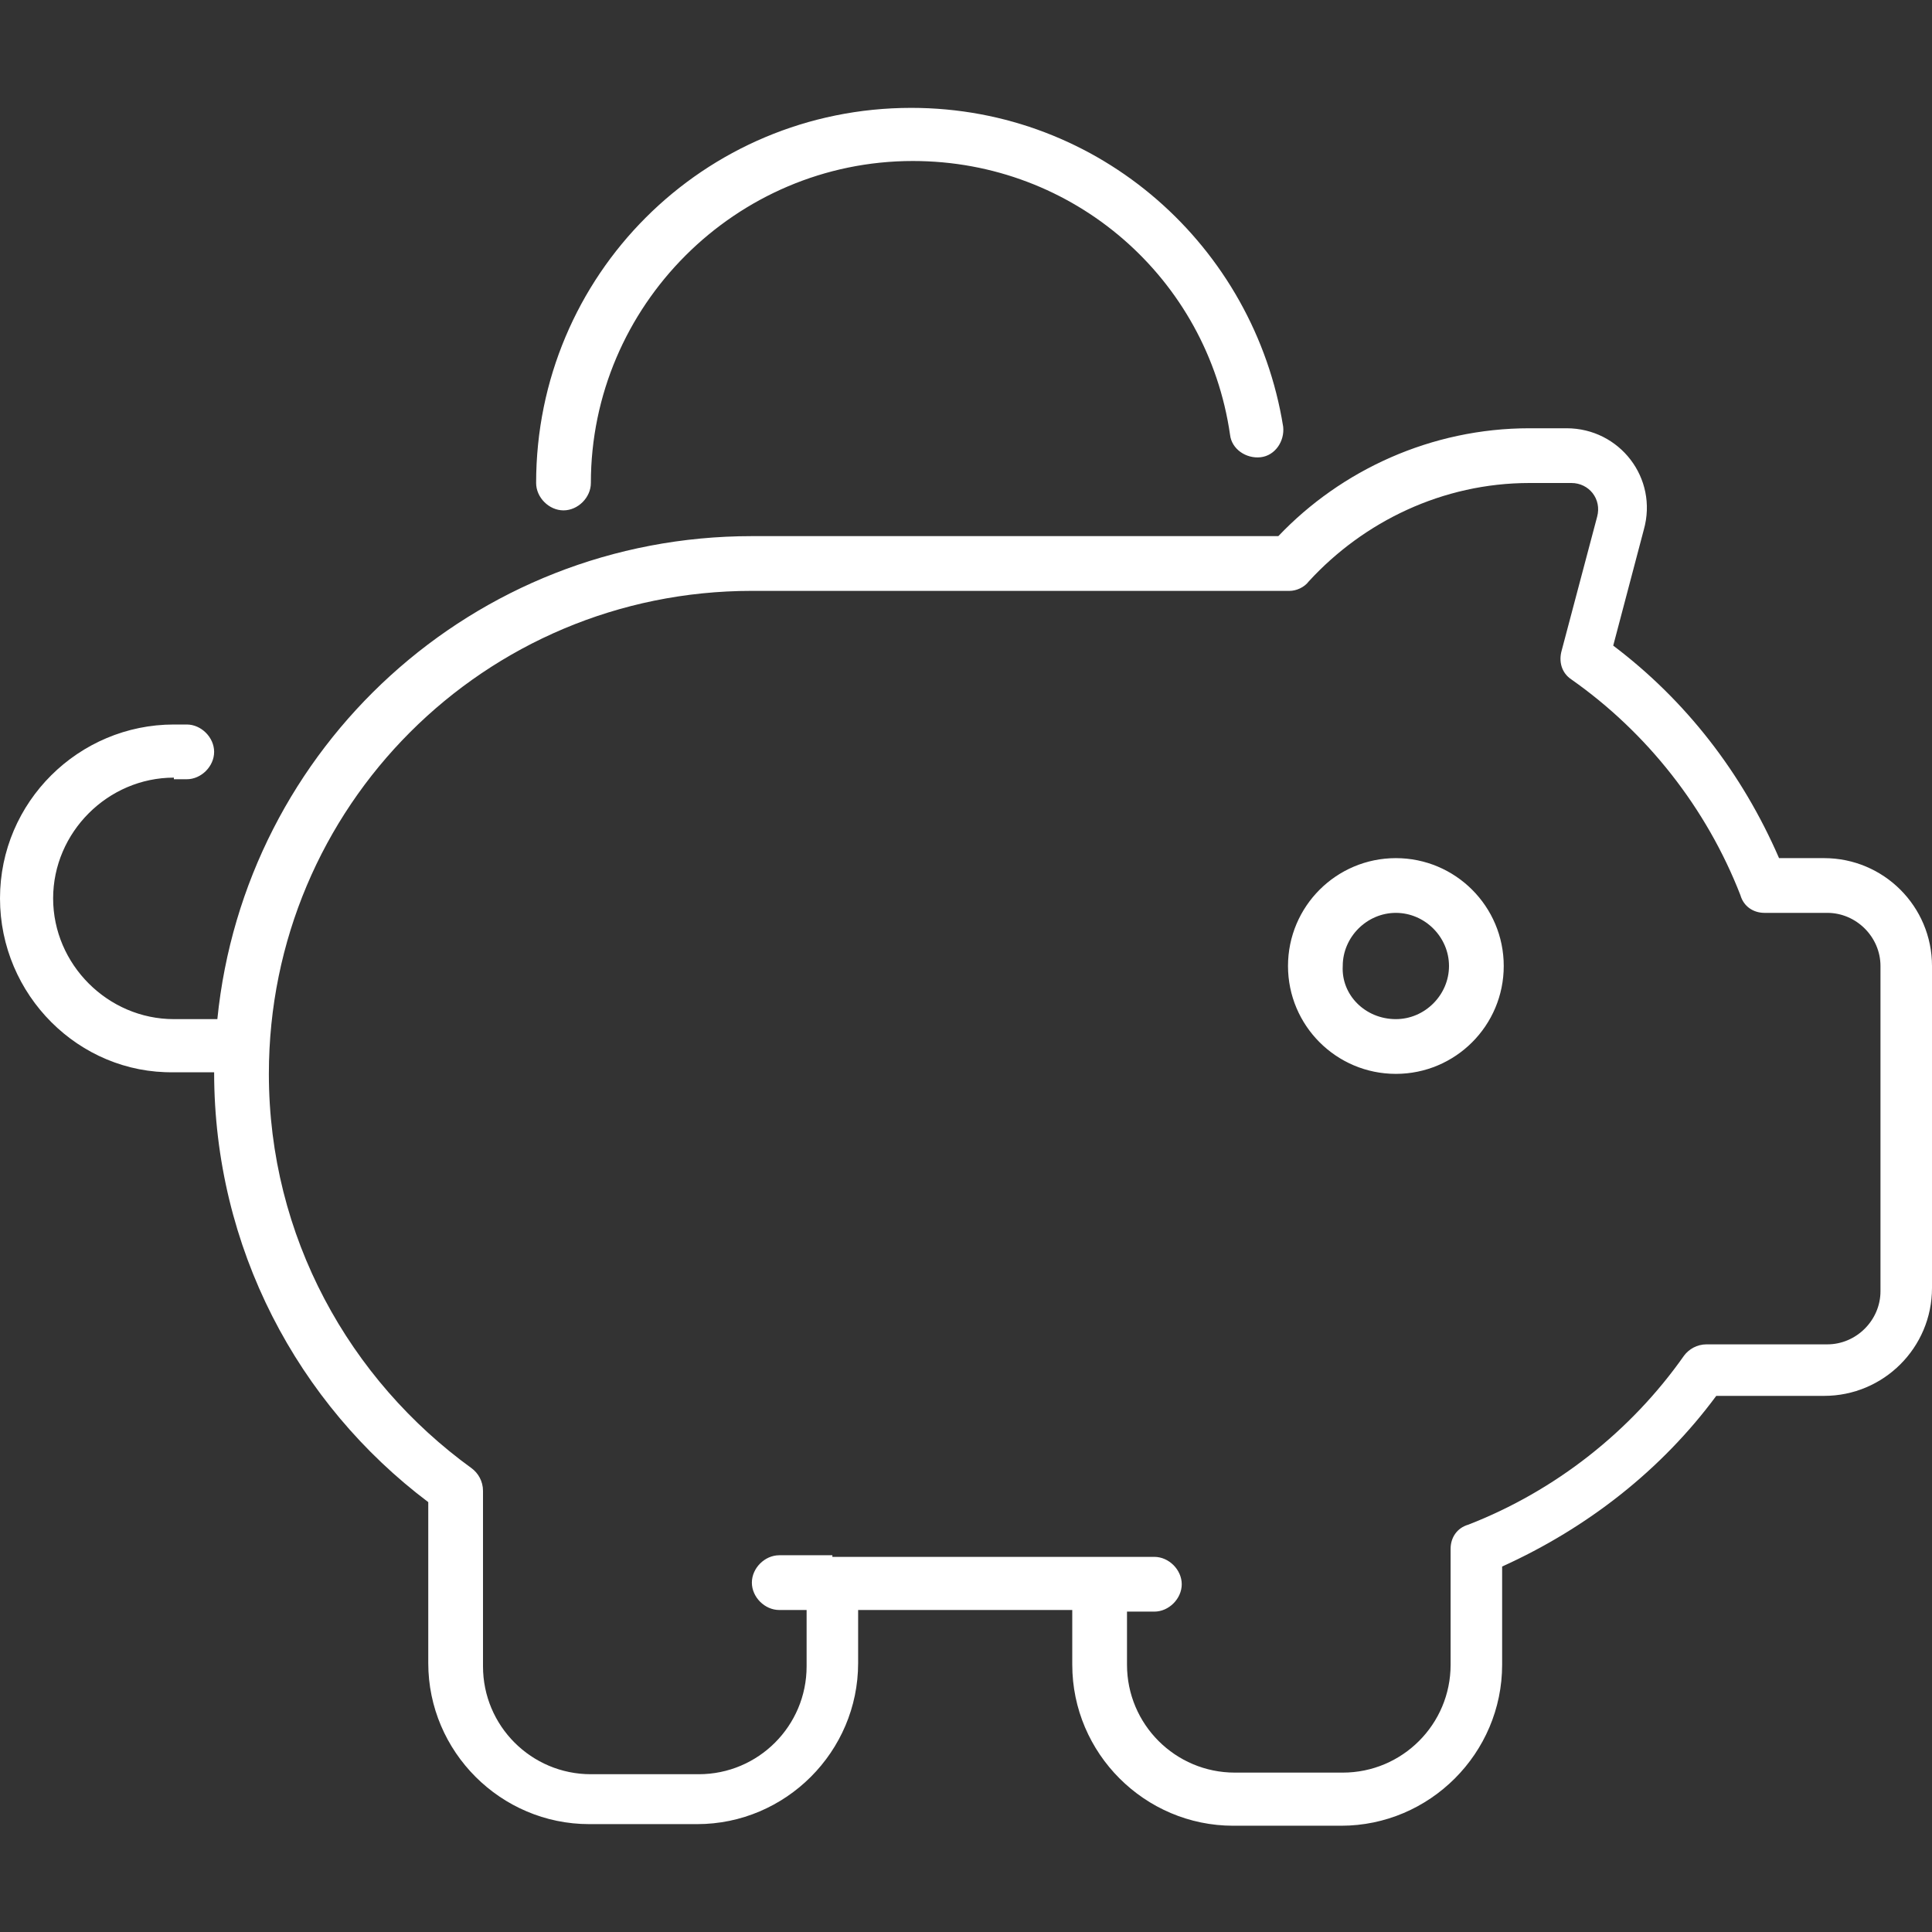 <?xml version="1.0" encoding="utf-8"?>
<!-- Generator: Adobe Illustrator 27.6.1, SVG Export Plug-In . SVG Version: 6.00 Build 0)  -->
<svg version="1.1" id="Ebene_1" xmlns="http://www.w3.org/2000/svg" xmlns:xlink="http://www.w3.org/1999/xlink" x="0px" y="0px"
	 viewBox="0 0 120 120" style="enable-background:new 0 0 120 120;" xml:space="preserve">
<rect x="0" y="0" width="120" height="120" fill="#333333" stroke="none"/>
<style type="text/css">
	.st0{fill:#FFFFFF;}
</style>
<path class="st0" d="M56.7,10c-11,0-20,9-20,20c0,0.9-0.8,1.7-1.7,1.7s-1.7-0.8-1.7-1.7c0-12.9,10.4-23.3,23.3-23.3
	c11.7,0,21.3,8.6,23.1,19.8c0.1,0.9-0.5,1.8-1.4,1.9s-1.8-0.5-1.9-1.4C75,17.3,66.7,10,56.7,10z M10.8,48.3c-4.1,0-7.5,3.4-7.5,7.5
	s3.4,7.5,7.5,7.5h2.7c1.7-16.9,15.9-30,33.2-30h32.7c3.9-4.1,9.5-6.7,15.6-6.7h2.3c3.3,0,5.7,3.1,4.8,6.3l-1.9,7.2
	c4.5,3.4,8,7.9,10.3,13.2h2.8c3.7,0,6.7,3,6.7,6.7v20c0,3.7-3,6.7-6.7,6.7h-6.7c-3.4,4.6-8,8.2-13.3,10.6v6.1c0,5.5-4.5,10-10,10
	h-6.7c-5.5,0-10-4.5-10-10V100H53.3v3.3c0,5.5-4.5,10-10,10h-6.7c-5.5,0-10-4.5-10-10v-10c-8.1-6.1-13.3-15.8-13.3-26.7h-2.5
	C4.9,66.7,0,61.8,0,55.8S4.9,45,10.8,45h0.8c0.9,0,1.7,0.8,1.7,1.7c0,0.9-0.8,1.7-1.7,1.7H10.8z M51.7,96.7h16.7h3.3
	c0.9,0,1.7,0.8,1.7,1.7s-0.8,1.7-1.7,1.7H70v3.3c0,3.7,3,6.7,6.7,6.7h6.7c3.7,0,6.7-3,6.7-6.7v-7.2c0-0.7,0.4-1.3,1.1-1.5
	c5.4-2.1,10.1-5.8,13.4-10.5c0.3-0.4,0.8-0.7,1.4-0.7h7.5c1.8,0,3.3-1.5,3.3-3.3V60c0-1.8-1.5-3.3-3.3-3.3h-3.9
	c-0.7,0-1.3-0.4-1.5-1.1c-2.1-5.4-5.8-10.1-10.5-13.4c-0.6-0.4-0.8-1.1-0.6-1.8l2.2-8.3c0.3-1.1-0.5-2.1-1.6-2.1H95
	c-5.4,0-10.3,2.4-13.7,6.1c-0.3,0.4-0.8,0.6-1.2,0.6H80l0,0H46.7c-16.6,0-30,13.4-30,30c0,10.1,5,19,12.6,24.5
	c0.4,0.3,0.7,0.8,0.7,1.4v10.9c0,3.7,3,6.7,6.7,6.7h6.7c3.7,0,6.7-3,6.7-6.7V100h-1.7c-0.9,0-1.7-0.8-1.7-1.7s0.8-1.7,1.7-1.7H51.7z
	 M86.7,63.3c1.8,0,3.3-1.5,3.3-3.3c0-1.8-1.5-3.3-3.3-3.3c-1.8,0-3.3,1.5-3.3,3.3C83.3,61.8,84.8,63.3,86.7,63.3z M86.7,53.3
	c3.7,0,6.7,3,6.7,6.7c0,3.7-3,6.7-6.7,6.7c-3.7,0-6.7-3-6.7-6.7C80,56.3,83,53.3,86.7,53.3z"/>
</svg>
